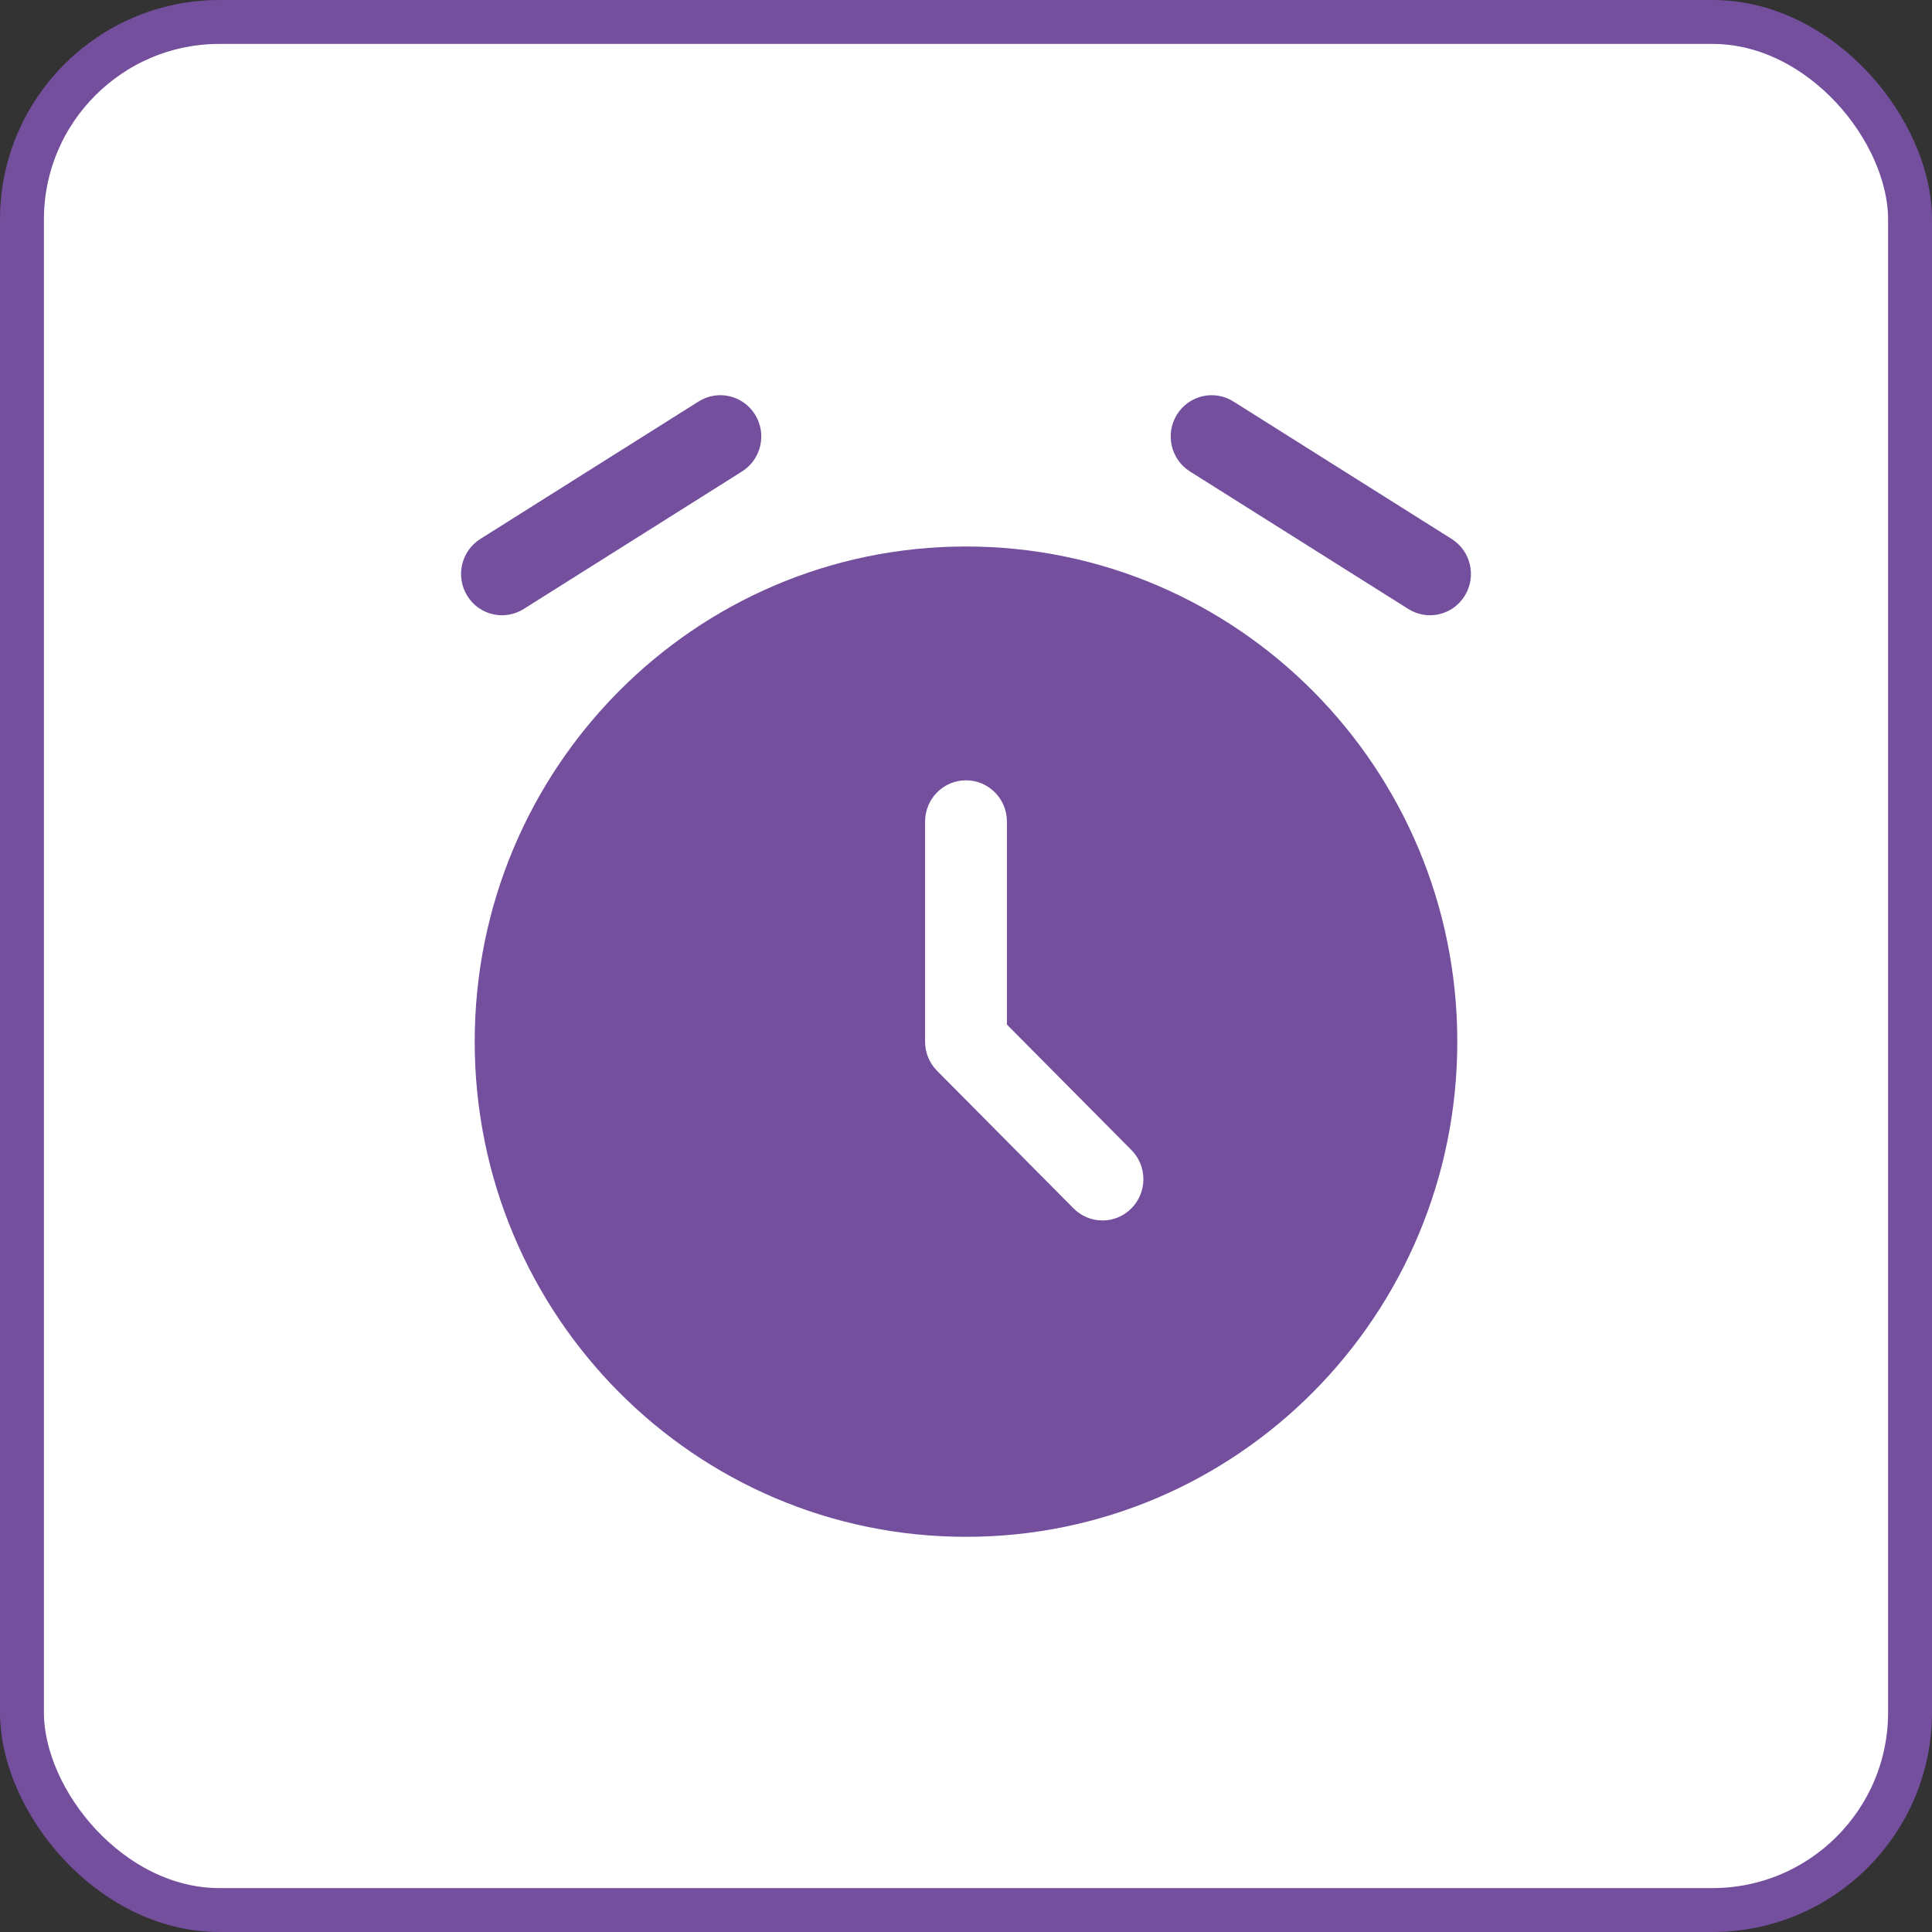 <?xml version="1.0" encoding="UTF-8"?> <svg xmlns="http://www.w3.org/2000/svg" width="44" height="44" viewBox="0 0 44 44" fill="none"><rect x="0" y="0" width="44" height="44" fill="#333333" stroke="none"/><rect x="0.5" y="0.5" width="43" height="43" rx="4.5" fill="white"></rect><rect x="0.5" y="0.5" width="43" height="43" rx="4.5" stroke="#744F9E"></rect><path fill-rule="evenodd" clip-rule="evenodd" d="M22 35C28.18 35 33.189 29.951 33.189 23.723C33.189 17.495 28.18 12.446 22 12.446C15.82 12.446 10.811 17.495 10.811 23.723C10.811 29.951 15.82 35 22 35ZM22 17.771C22.515 17.771 22.932 18.192 22.932 18.711V23.334L25.767 26.191C26.131 26.558 26.131 27.153 25.767 27.52C25.403 27.887 24.813 27.887 24.449 27.52L21.341 24.387C21.166 24.211 21.068 23.972 21.068 23.723V18.711C21.068 18.192 21.485 17.771 22 17.771Z" fill="#744F9E"></path><path fill-rule="evenodd" clip-rule="evenodd" d="M17.196 9.442C17.469 9.882 17.336 10.462 16.9 10.737L11.927 13.869C11.49 14.144 10.915 14.011 10.642 13.57C10.369 13.13 10.502 12.551 10.938 12.275L15.911 9.143C16.348 8.868 16.923 9.002 17.196 9.442Z" fill="#744F9E"></path><path fill-rule="evenodd" clip-rule="evenodd" d="M26.804 9.442C27.077 9.002 27.652 8.868 28.089 9.143L33.062 12.275C33.498 12.551 33.631 13.13 33.358 13.57C33.085 14.011 32.51 14.144 32.073 13.869L27.1 10.737C26.664 10.462 26.531 9.882 26.804 9.442Z" fill="#744F9E"></path></svg> 
